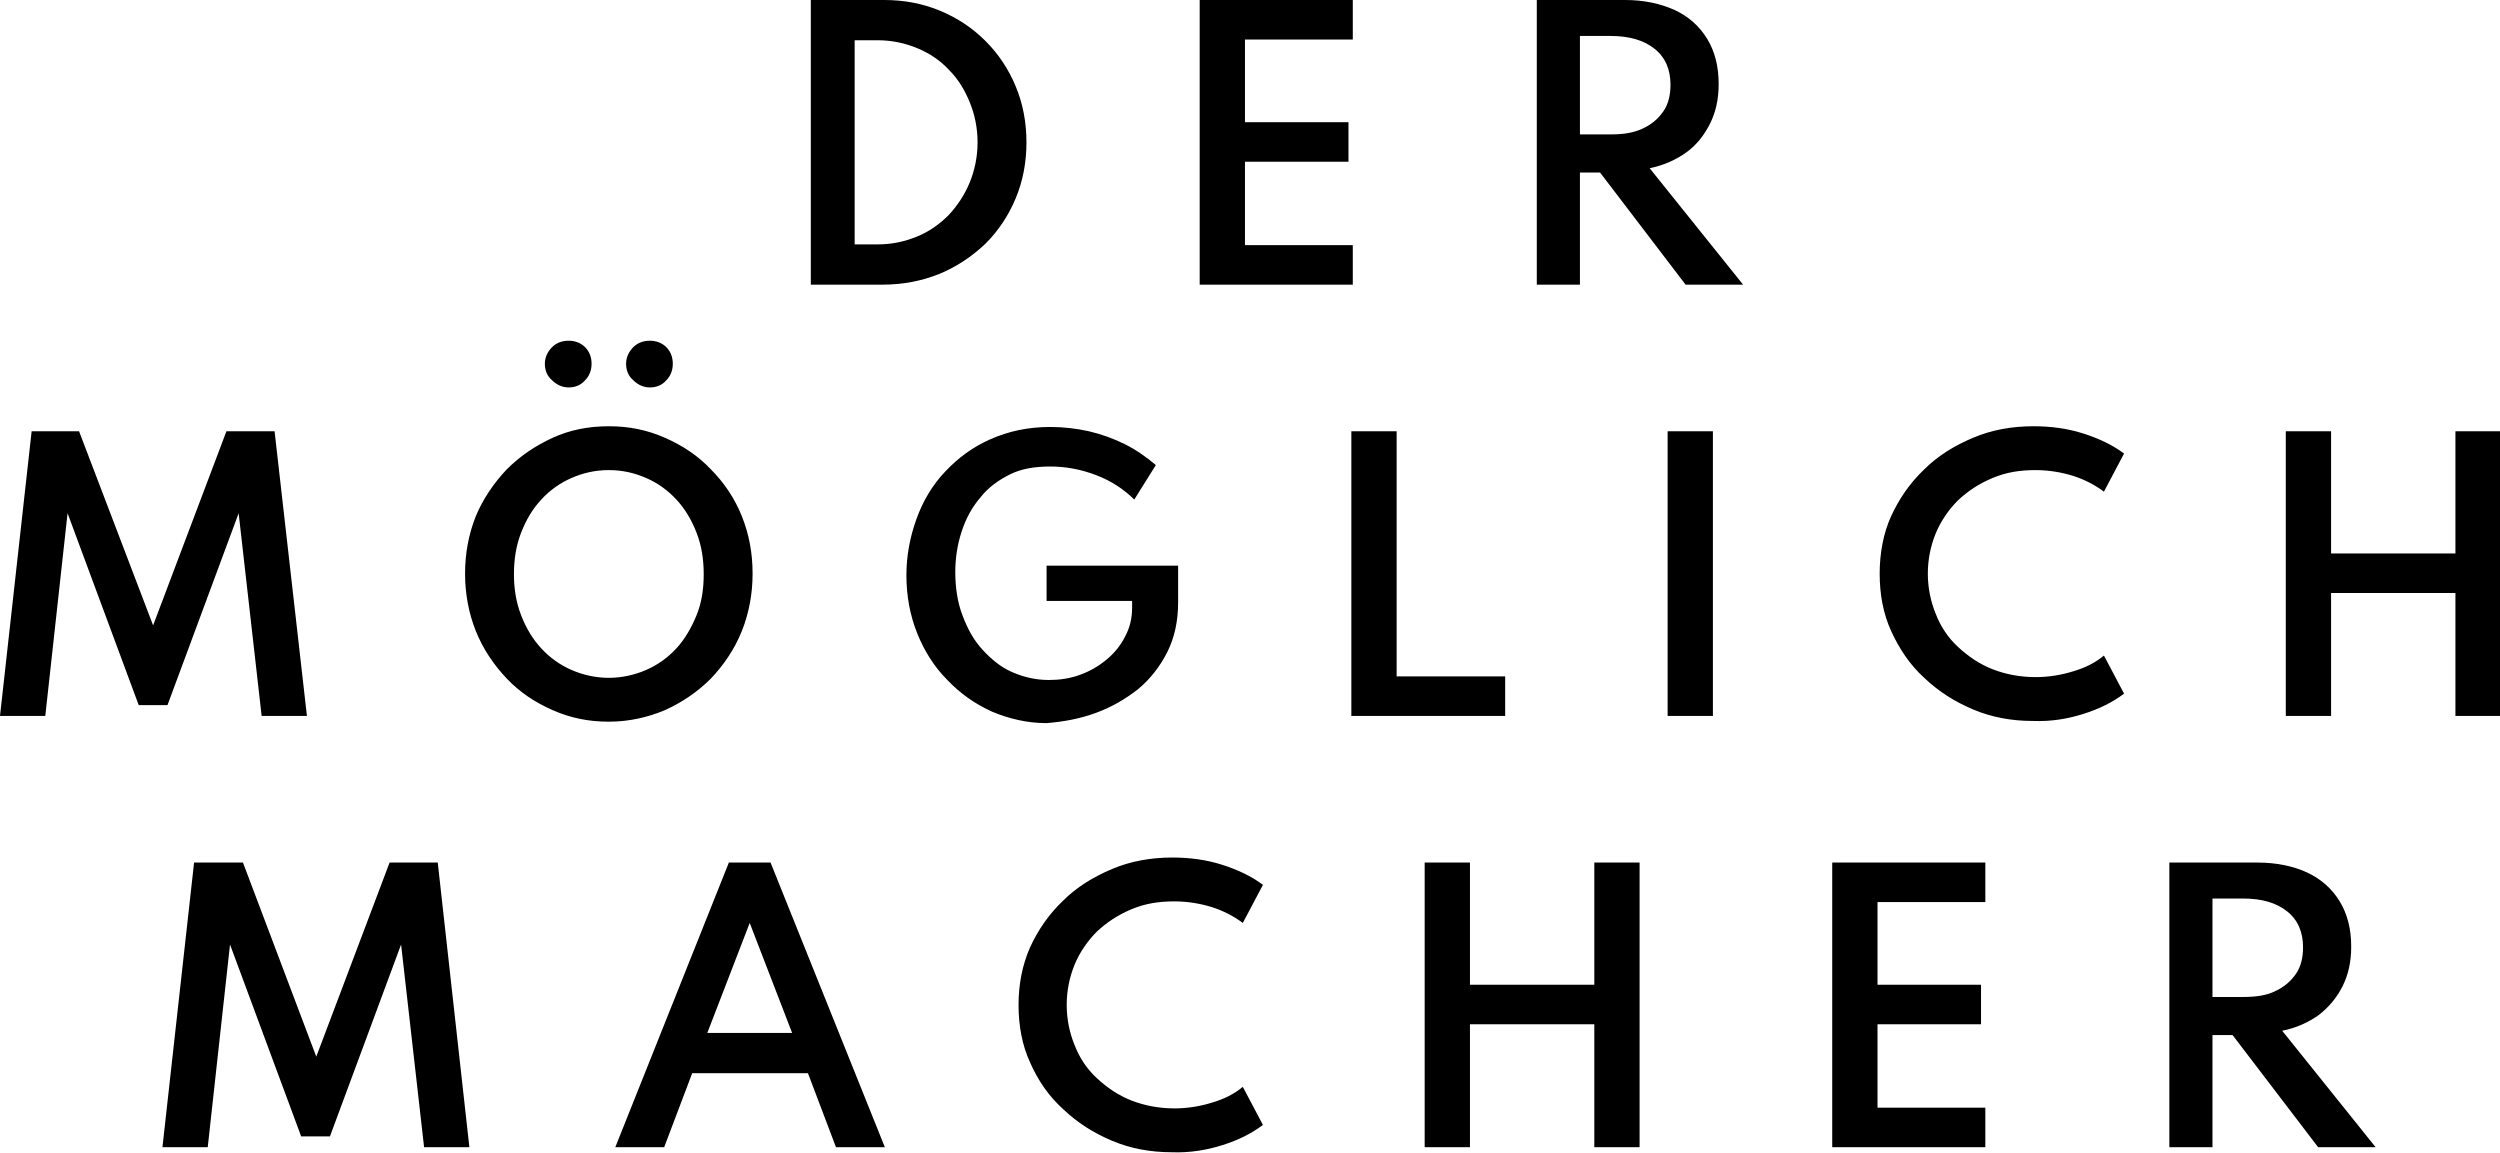 <?xml version="1.0" encoding="UTF-8"?>
<svg xmlns="http://www.w3.org/2000/svg" xmlns:xlink="http://www.w3.org/1999/xlink" version="1.1" id="Ebene_1" x="0px" y="0px" viewBox="0 0 347.8 160.4" xml:space="preserve">
<g>
	<path d="M307.8,125h4.2c2.7,0,4.7,0.6,6.2,1.8c1.5,1.2,2.2,2.9,2.2,5c0,1.4-0.3,2.7-1,3.7s-1.6,1.8-2.9,2.4   c-1.2,0.6-2.7,0.8-4.5,0.8h-4.2V125z M307.8,159.6V144h2.8l11.9,15.6h8l-13-16.2c2-0.4,3.7-1.2,5.1-2.2c1.4-1.1,2.5-2.4,3.3-4   c0.8-1.6,1.2-3.4,1.2-5.5c0-2.4-0.5-4.5-1.6-6.3c-1.1-1.8-2.6-3.1-4.5-4s-4.3-1.4-6.9-1.4h-12.3v39.6H307.8z M276.2,159.6v-5.5h-15   v-11.6h14.4V137h-14.4v-11.5h15V120h-21.3v39.6H276.2z M204.5,159.6v-17.1h17.3v17.1h6.3V120h-6.3v17h-17.3v-17h-6.3v39.6H204.5z    M170.1,159.3c2.2-0.7,4-1.6,5.6-2.8l-2.8-5.3c-1.2,1-2.6,1.7-4.3,2.2c-1.6,0.5-3.4,0.8-5.2,0.8c-2.2,0-4.2-0.4-6-1.1   c-1.8-0.7-3.4-1.8-4.8-3.1c-1.4-1.3-2.4-2.8-3.1-4.6c-0.7-1.7-1.1-3.6-1.1-5.6c0-2,0.4-3.9,1.1-5.6c0.7-1.7,1.8-3.3,3.1-4.6   c1.4-1.3,2.9-2.3,4.8-3.1s3.8-1.1,6-1.1c1.8,0,3.6,0.3,5.2,0.8c1.6,0.5,3.1,1.3,4.3,2.2l2.8-5.3c-1.6-1.2-3.5-2.1-5.7-2.8   c-2.2-0.7-4.5-1-6.9-1c-3,0-5.8,0.5-8.4,1.6c-2.6,1.1-4.9,2.5-6.8,4.4c-2,1.9-3.5,4.1-4.6,6.5c-1.1,2.5-1.6,5.2-1.6,8   c0,2.9,0.5,5.6,1.6,8c1.1,2.5,2.6,4.7,4.6,6.5c2,1.9,4.2,3.3,6.8,4.4c2.6,1.1,5.4,1.6,8.3,1.6C165.5,160.4,167.9,160,170.1,159.3    M104.3,128.4l5.9,15.3H98.4L104.3,128.4z M92.4,159.6l3.9-10.3h16.1l3.9,10.3h6.8L107.2,120h-5.8l-15.8,39.6H92.4z M28.9,159.6   l3.1-28.2l9.9,26.7h4l9.9-26.7l3.2,28.2h6.3L60.9,120h-6.7l-10.2,27l-10.2-27H27l-4.4,39.6H28.9z"></path>
	<path d="M324.3,99.6V82.5h17.3v17.1h6.3V60h-6.3v17h-17.3V60H318v39.6H324.3z M289.9,99.3c2.2-0.7,4-1.6,5.6-2.8l-2.8-5.3   c-1.2,1-2.6,1.7-4.3,2.2c-1.6,0.5-3.4,0.8-5.2,0.8c-2.2,0-4.2-0.4-6-1.1s-3.4-1.8-4.8-3.1c-1.4-1.3-2.4-2.8-3.1-4.6   c-0.7-1.7-1.1-3.6-1.1-5.6s0.4-3.9,1.1-5.6c0.7-1.7,1.8-3.3,3.1-4.6c1.4-1.3,2.9-2.3,4.8-3.1s3.8-1.1,6-1.1c1.8,0,3.6,0.3,5.2,0.8   c1.6,0.5,3.1,1.3,4.3,2.2l2.8-5.3c-1.6-1.2-3.5-2.1-5.7-2.8c-2.2-0.7-4.5-1-6.9-1c-3,0-5.8,0.5-8.4,1.6c-2.6,1.1-4.9,2.5-6.8,4.4   c-2,1.9-3.5,4.1-4.6,6.5s-1.6,5.2-1.6,8c0,2.9,0.5,5.6,1.6,8s2.6,4.7,4.6,6.5c2,1.9,4.2,3.3,6.8,4.4c2.6,1.1,5.4,1.6,8.3,1.6   C285.4,100.4,287.7,100,289.9,99.3 M238.3,60H232v39.6h6.3V60z M209.4,99.6v-5.5h-15.1V60h-6.3v39.6H209.4z M152.4,99.2   c2.2-0.8,4.1-1.9,5.9-3.3c1.7-1.4,3.1-3.2,4.1-5.2c1-2,1.5-4.3,1.5-6.9v-5.1h-18.3v4.9h11.9v0.9c0,1.5-0.3,2.8-1,4.1   c-0.6,1.2-1.5,2.3-2.6,3.2c-1.1,0.9-2.3,1.6-3.7,2.1c-1.4,0.5-2.8,0.7-4.3,0.7c-1.8,0-3.5-0.4-5.1-1.1s-2.9-1.8-4.1-3.1   c-1.2-1.3-2.1-2.9-2.8-4.8c-0.7-1.8-1-3.9-1-6c0-2,0.3-3.9,0.9-5.7c0.6-1.8,1.4-3.3,2.6-4.7c1.1-1.4,2.5-2.4,4.1-3.2   c1.6-0.8,3.5-1.1,5.6-1.1c2.2,0,4.3,0.4,6.4,1.2s3.9,2,5.3,3.4l3-4.8c-1.3-1.1-2.7-2.1-4.3-2.9c-1.6-0.8-3.3-1.4-5-1.8   c-1.8-0.4-3.6-0.6-5.4-0.6c-3.1,0-5.8,0.6-8.3,1.7c-2.5,1.1-4.5,2.6-6.3,4.5s-3.1,4.1-4,6.6c-0.9,2.5-1.4,5.1-1.4,7.8   c0,2.9,0.5,5.6,1.5,8.1c1,2.5,2.4,4.7,4.2,6.5c1.8,1.9,3.8,3.3,6.2,4.4c2.4,1,4.9,1.6,7.6,1.6C148,100.4,150.2,100,152.4,99.2    M81.4,52.9c0.6-0.6,0.9-1.4,0.9-2.3c0-0.9-0.3-1.7-0.9-2.3c-0.6-0.6-1.4-0.9-2.3-0.9c-0.9,0-1.7,0.3-2.3,0.9c-0.6,0.6-1,1.4-1,2.3   c0,0.9,0.3,1.7,1,2.3c0.6,0.6,1.4,1,2.3,1C80,53.9,80.8,53.6,81.4,52.9 M92.7,52.9c0.6-0.6,0.9-1.4,0.9-2.3c0-0.9-0.3-1.7-0.9-2.3   c-0.6-0.6-1.4-0.9-2.3-0.9c-0.9,0-1.7,0.3-2.3,0.9c-0.6,0.6-1,1.4-1,2.3c0,0.9,0.3,1.7,1,2.3c0.6,0.6,1.4,1,2.3,1   C91.3,53.9,92.1,53.6,92.7,52.9 M79.5,93.2c-1.6-0.7-3-1.7-4.2-3s-2.1-2.8-2.8-4.6s-1-3.7-1-5.7c0-2.1,0.3-4,1-5.8   c0.7-1.8,1.6-3.3,2.8-4.6s2.6-2.3,4.2-3c1.6-0.7,3.3-1.1,5.2-1.1c1.9,0,3.6,0.4,5.2,1.1c1.6,0.7,3,1.7,4.2,3s2.1,2.8,2.8,4.6   c0.7,1.8,1,3.7,1,5.8c0,2.1-0.3,4-1,5.7s-1.6,3.3-2.8,4.6s-2.6,2.3-4.2,3c-1.6,0.7-3.4,1.1-5.2,1.1C82.9,94.3,81.1,93.9,79.5,93.2    M92.5,98.8c2.4-1.1,4.5-2.5,6.4-4.4c1.8-1.9,3.3-4.1,4.3-6.6s1.5-5.2,1.5-8c0-2.9-0.5-5.5-1.5-8c-1-2.5-2.5-4.7-4.3-6.5   c-1.8-1.9-3.9-3.3-6.4-4.4s-5-1.6-7.8-1.6s-5.4,0.5-7.8,1.6s-4.5,2.5-6.4,4.4c-1.8,1.9-3.3,4.1-4.3,6.5c-1,2.5-1.5,5.2-1.5,8   c0,2.8,0.5,5.5,1.5,8s2.5,4.7,4.3,6.6c1.8,1.9,3.9,3.3,6.4,4.4s5,1.6,7.8,1.6S90.1,99.8,92.5,98.8 M6.3,99.6l3.1-28.2l9.9,26.7h4   l9.9-26.7l3.2,28.2h6.3L38.2,60h-6.7L21.3,87L11,60H4.4L0,99.6H6.3z"></path>
	<path d="M219.8,5h4.2c2.7,0,4.7,0.6,6.2,1.8c1.5,1.2,2.2,2.9,2.2,5c0,1.4-0.3,2.7-1,3.7c-0.7,1-1.6,1.8-2.9,2.4s-2.7,0.8-4.5,0.8   h-4.2V5z M219.8,39.6V24h2.8l11.9,15.6h8l-13-16.2c2-0.4,3.7-1.2,5.1-2.2s2.5-2.4,3.3-4s1.2-3.4,1.2-5.5c0-2.4-0.5-4.5-1.6-6.3   s-2.6-3.1-4.5-4c-2-0.9-4.3-1.4-6.9-1.4h-12.3v39.6H219.8z M188.2,39.6v-5.5h-15V22.5h14.4V17h-14.4V5.5h15V0h-21.3v39.6H188.2z    M118.9,5.6h3.2c2,0,3.8,0.4,5.5,1.1c1.7,0.7,3.2,1.7,4.4,3c1.3,1.3,2.2,2.8,2.9,4.5c0.7,1.7,1.1,3.6,1.1,5.6c0,2-0.4,3.9-1.1,5.6   c-0.7,1.7-1.7,3.2-2.9,4.5c-1.3,1.3-2.7,2.3-4.4,3c-1.7,0.7-3.5,1.1-5.5,1.1h-3.2V5.6z M122.8,39.6c2.8,0,5.4-0.5,7.9-1.5   c2.4-1,4.5-2.4,6.4-4.2c1.8-1.8,3.2-3.9,4.2-6.3s1.5-5,1.5-7.8s-0.5-5.4-1.5-7.8c-1-2.4-2.4-4.5-4.2-6.3c-1.8-1.8-3.9-3.2-6.3-4.2   c-2.4-1-5-1.5-7.8-1.5h-10.2v39.6H122.8z"></path>
</g>
</svg>

